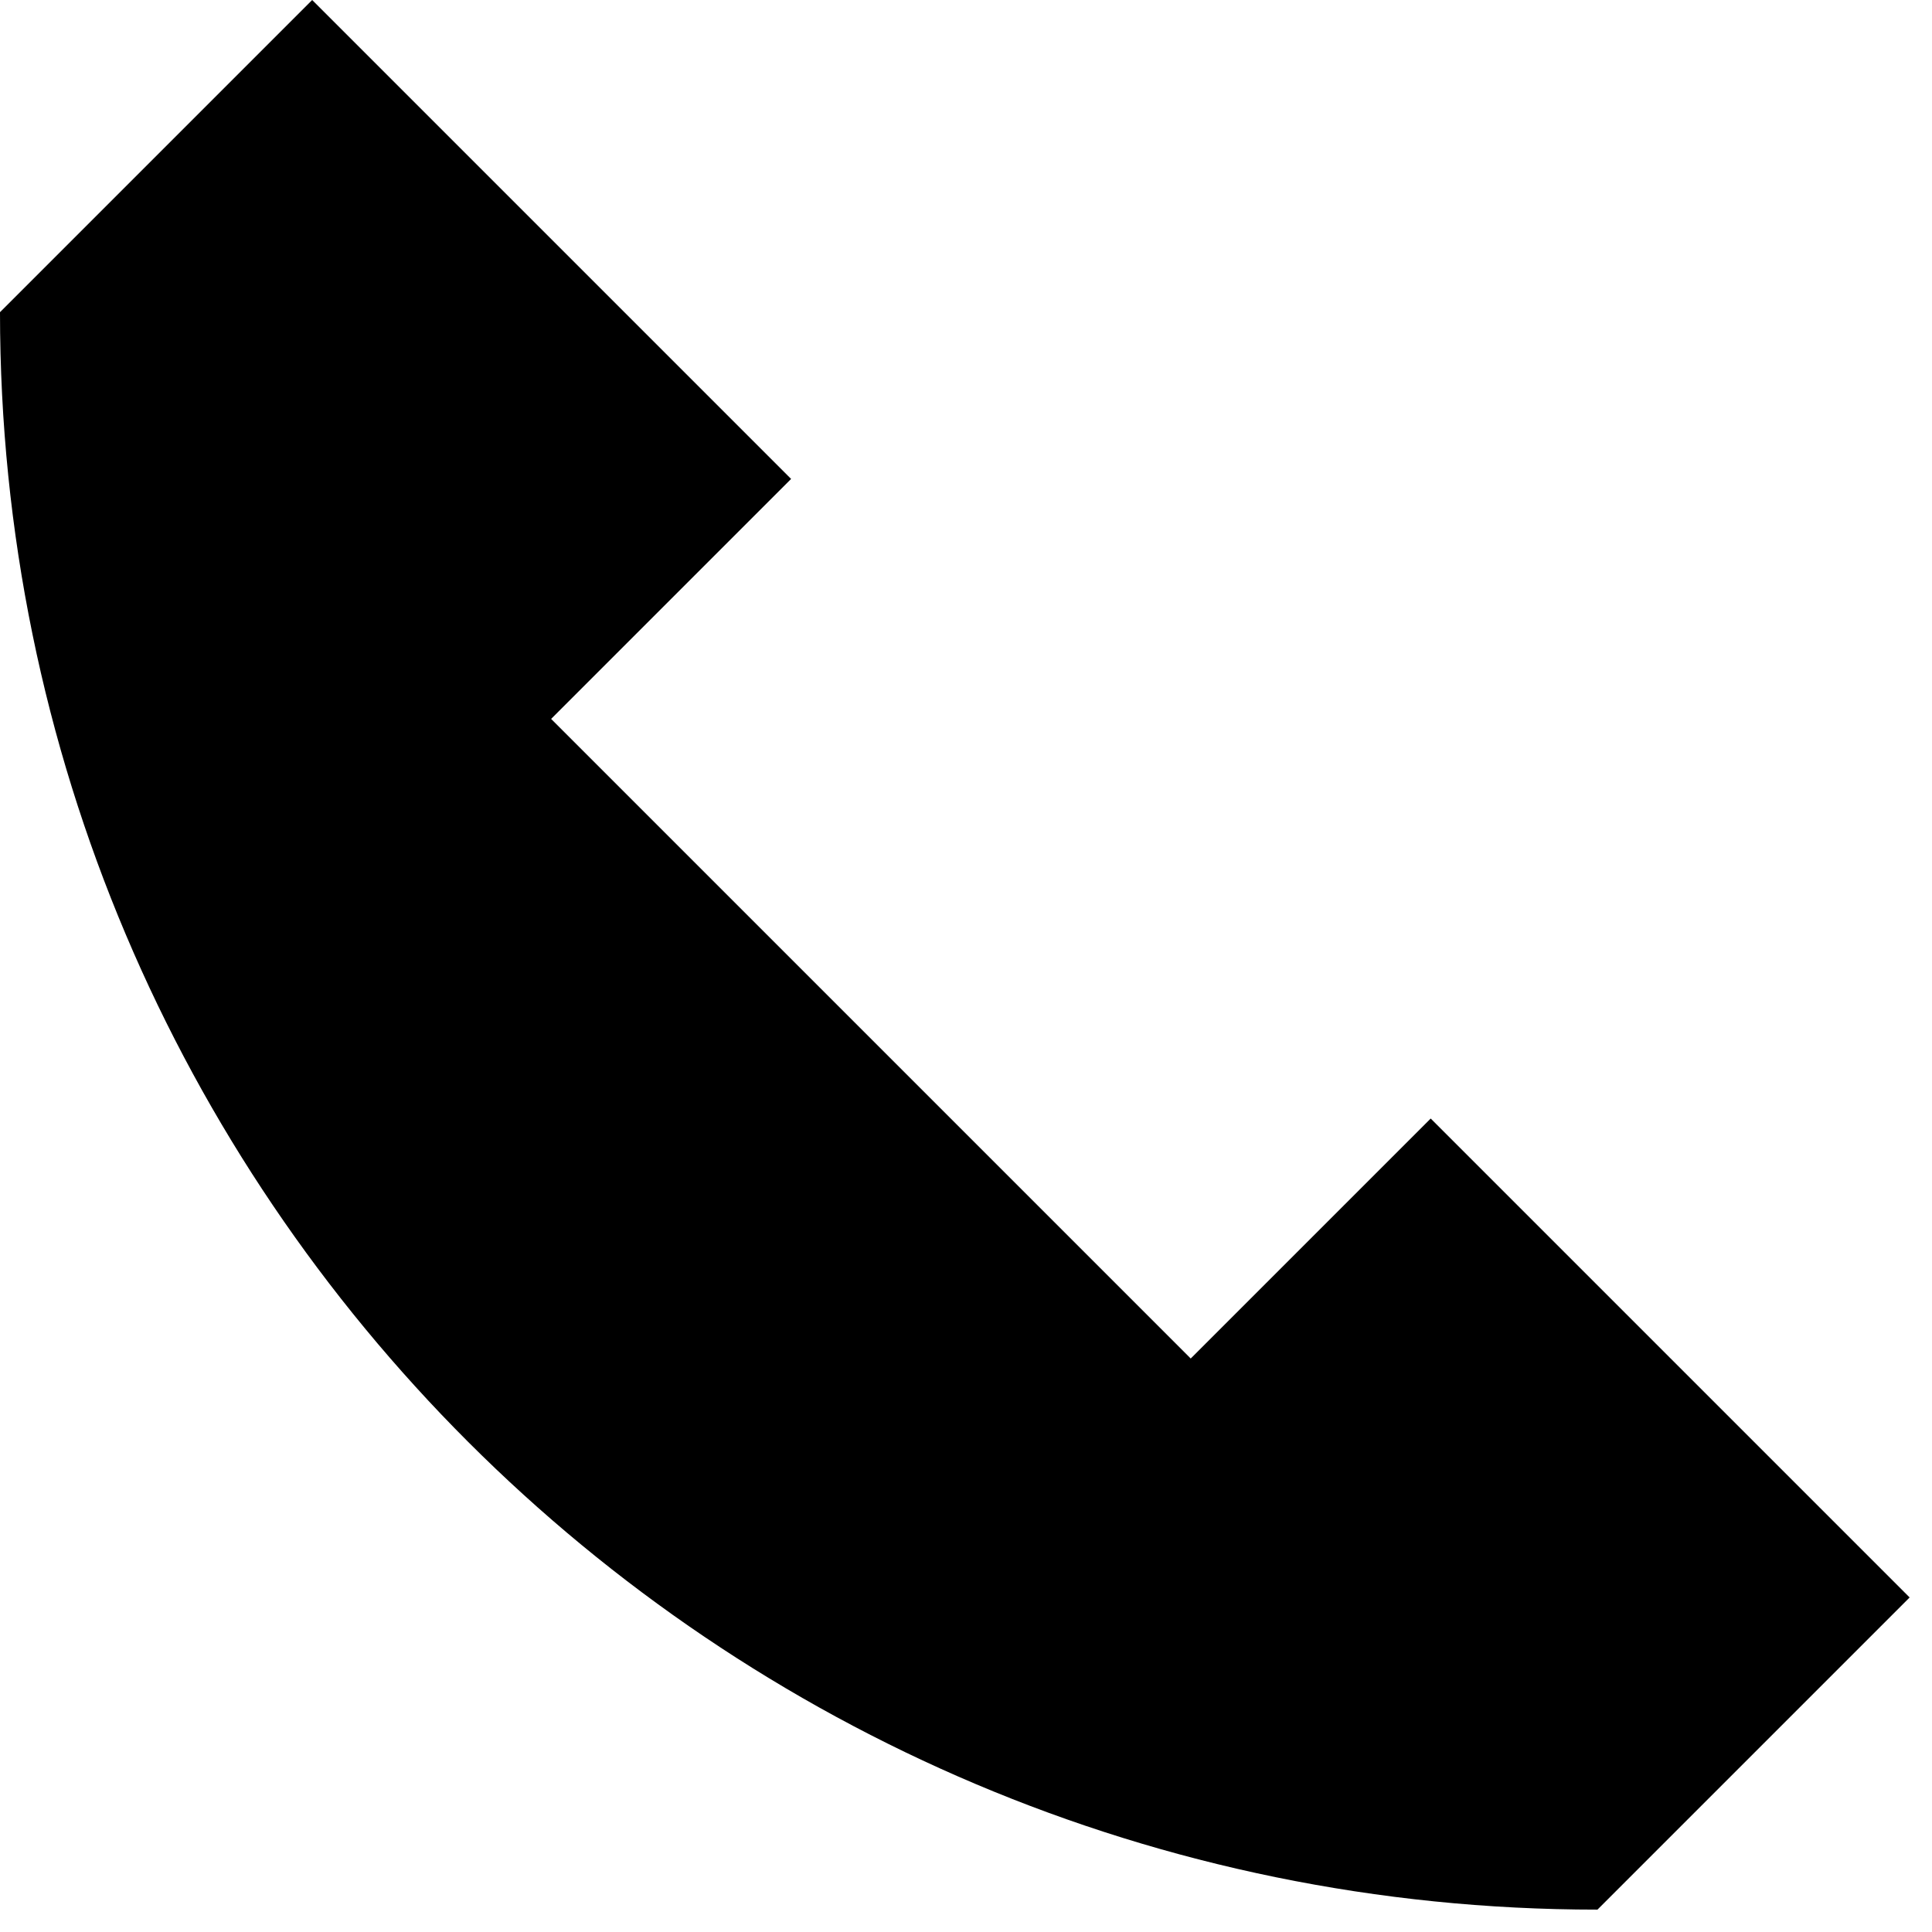 <svg width="19" height="19" viewBox="0 0 19 19" fill="none" xmlns="http://www.w3.org/2000/svg">
<path d="M15.71 18.78C7.04 18.78 0 11.75 0 3.07L3.07 0L7.78 4.71L5.42 7.07L11.71 13.36L14.07 11L18.78 15.71L15.71 18.78Z" fill="black"/>
</svg>
